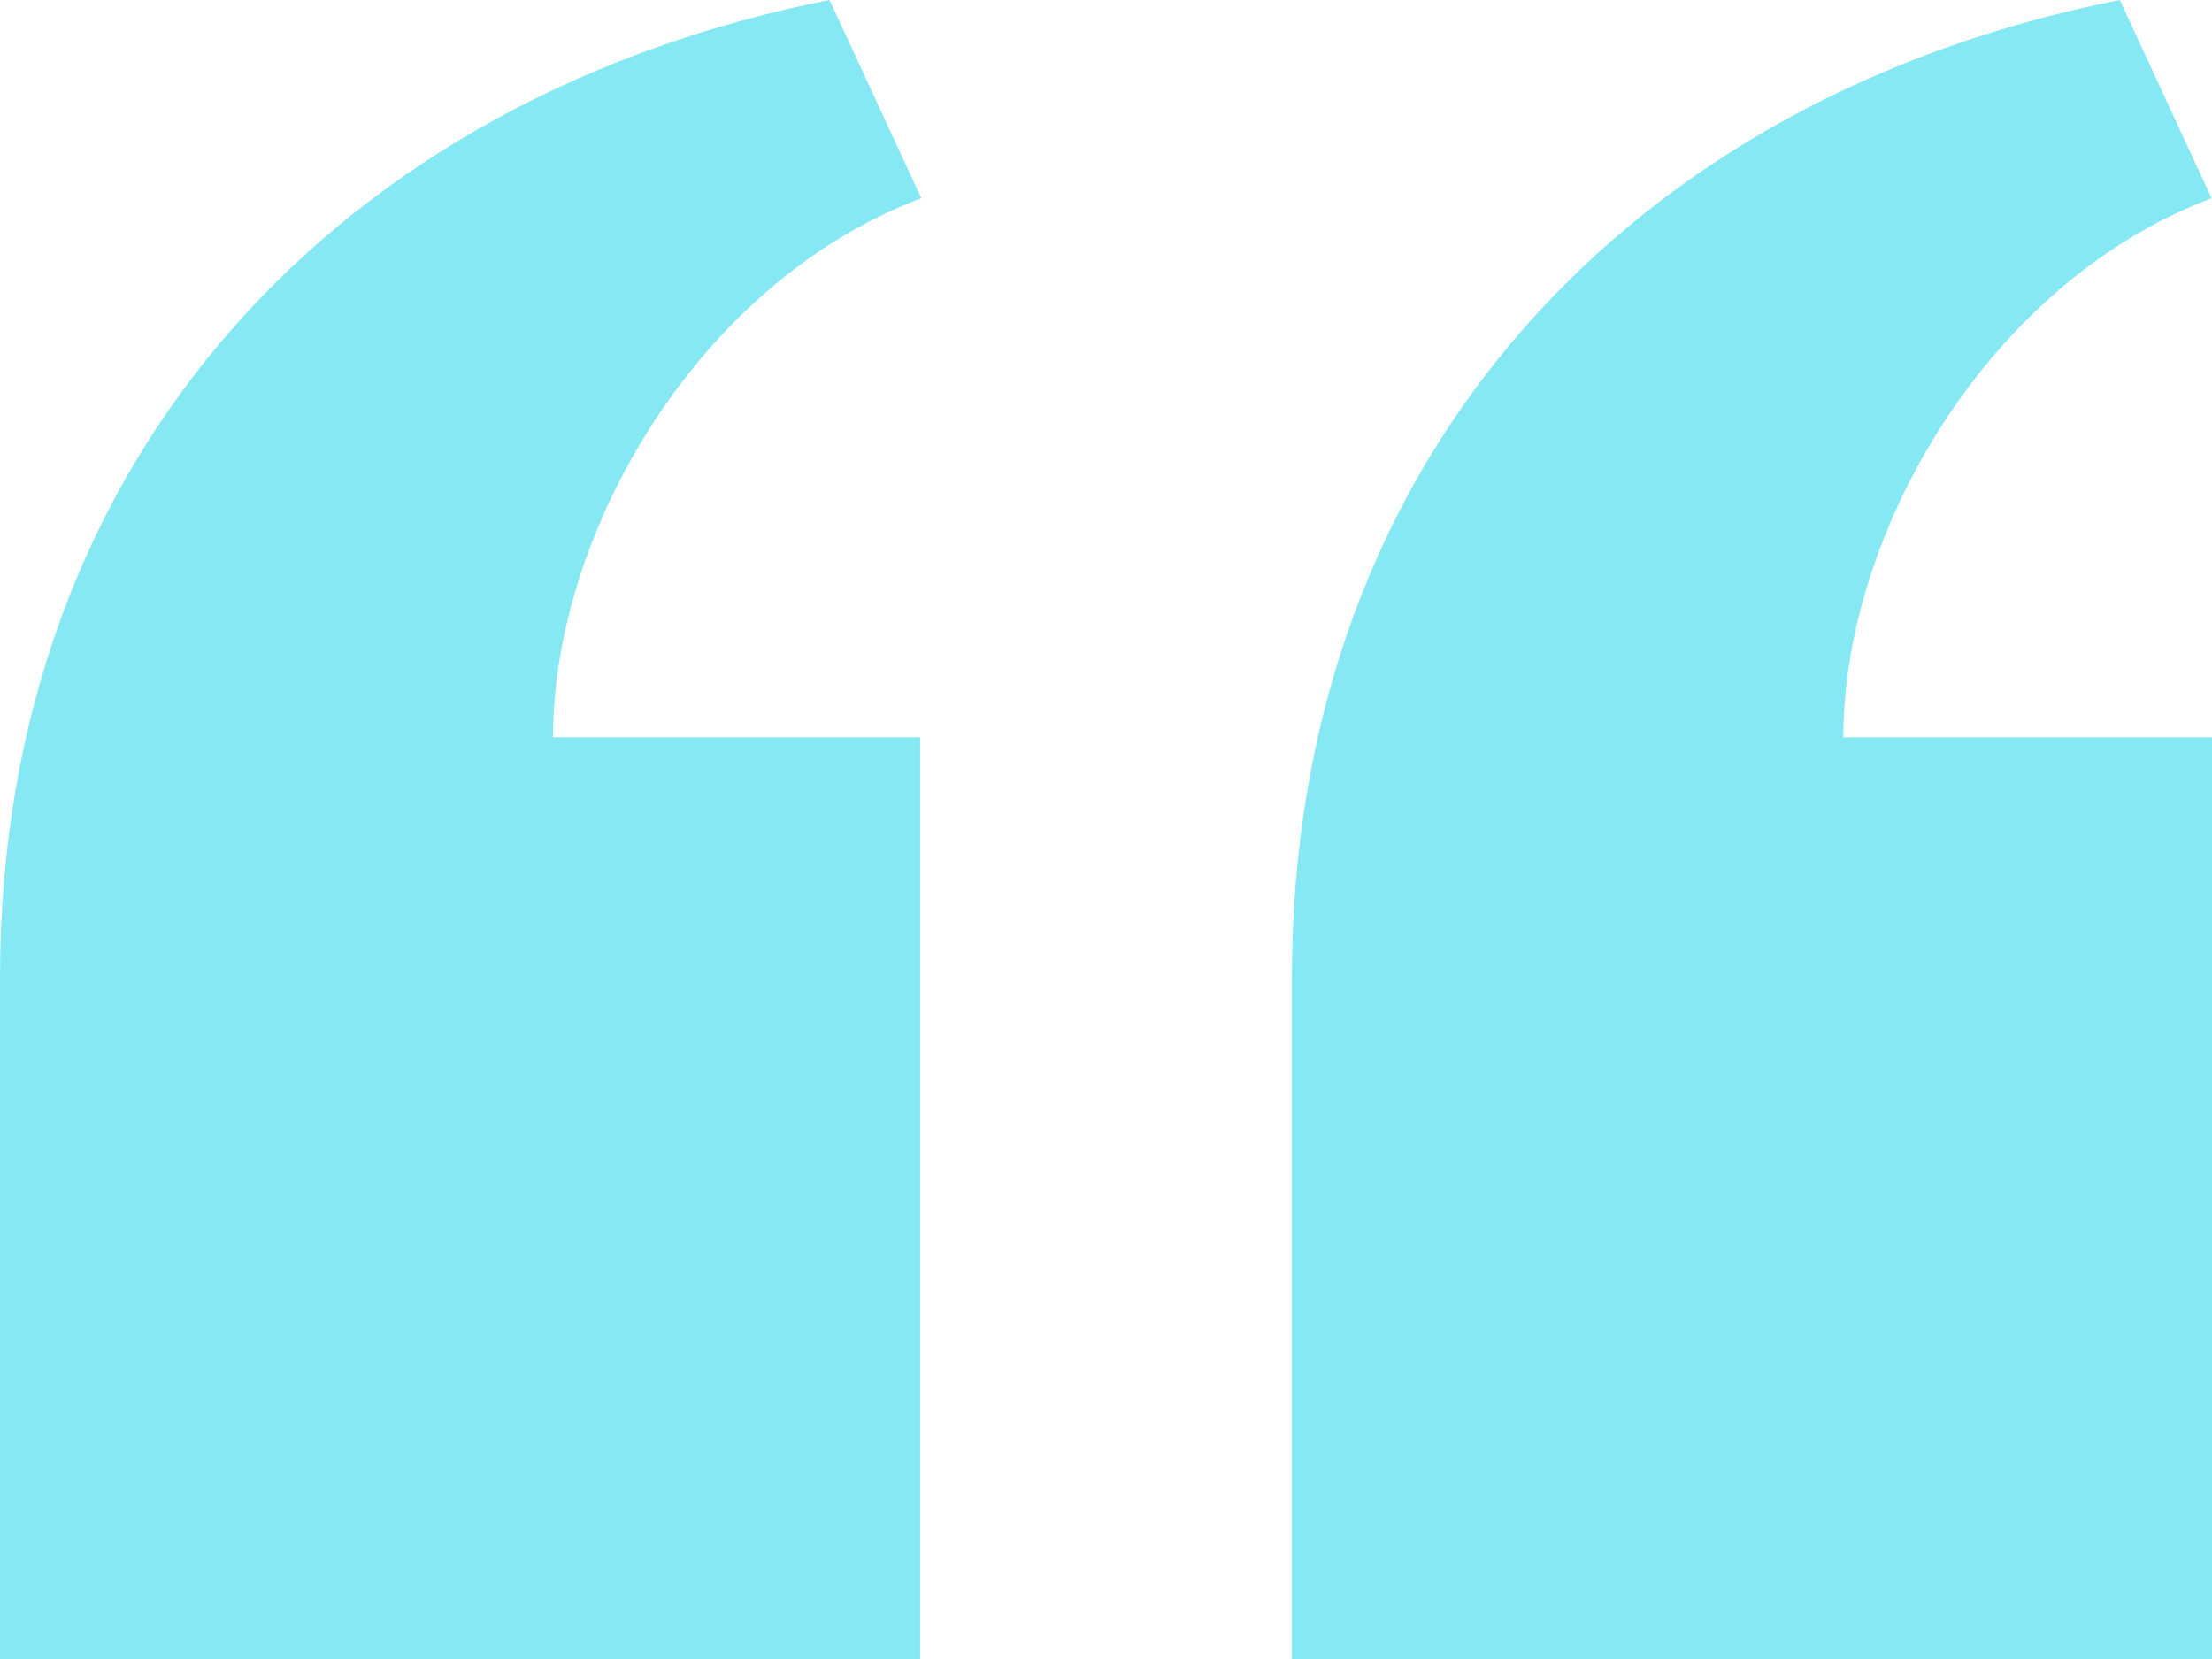 <svg xmlns="http://www.w3.org/2000/svg" width="499.905" height="374.929" viewBox="0 0 499.905 374.929">
  <path id="iconmonstr-quote-1" d="M291.966,377.929V223.979C291.966,105.168,369.68,24.642,479.076,3L499.8,47.8c-50.657,19.1-83.213,75.777-83.213,121.831H499.9v208.3ZM0,377.929V223.979C0,105.168,78.069,24.642,187.465,3l20.746,44.8c-50.678,19.1-83.234,75.777-83.234,121.831H207.94v208.3Z" transform="translate(0 -3)" fill="#85e8f2"/>
</svg>

